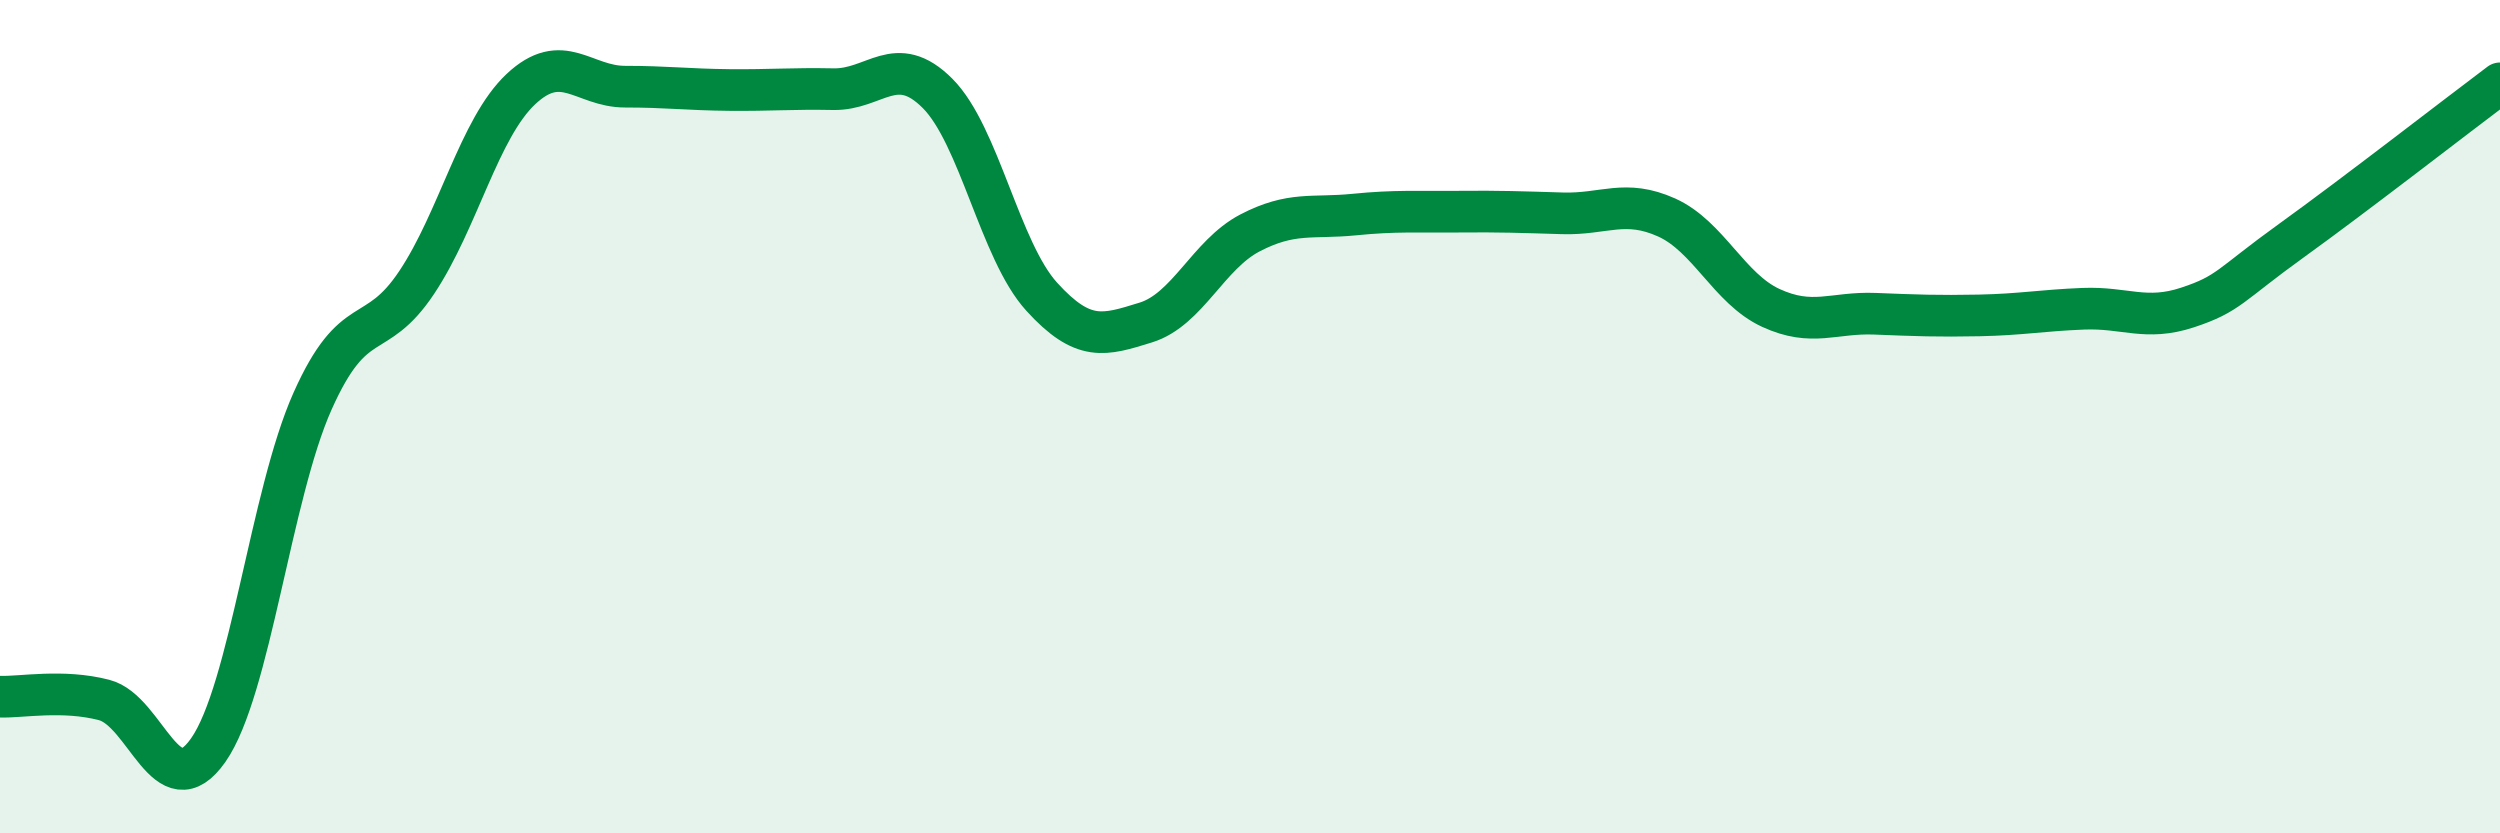 
    <svg width="60" height="20" viewBox="0 0 60 20" xmlns="http://www.w3.org/2000/svg">
      <path
        d="M 0,16.72 C 0.5,16.74 1.5,16.54 2.5,16.8 C 3.5,17.06 4,19.43 5,18 C 6,16.57 6.5,11.87 7.5,9.63 C 8.5,7.39 9,8.28 10,6.78 C 11,5.28 11.5,3.08 12.5,2.14 C 13.5,1.2 14,2.08 15,2.08 C 16,2.08 16.5,2.15 17.5,2.16 C 18.5,2.17 19,2.12 20,2.14 C 21,2.16 21.5,1.24 22.5,2.24 C 23.5,3.24 24,6.02 25,7.12 C 26,8.22 26.5,8.05 27.5,7.74 C 28.5,7.43 29,6.11 30,5.59 C 31,5.07 31.5,5.25 32.5,5.15 C 33.5,5.05 34,5.09 35,5.08 C 36,5.07 36.5,5.09 37.5,5.12 C 38.5,5.15 39,4.77 40,5.22 C 41,5.67 41.5,6.93 42.5,7.39 C 43.5,7.85 44,7.49 45,7.53 C 46,7.57 46.5,7.59 47.5,7.57 C 48.5,7.55 49,7.45 50,7.41 C 51,7.37 51.5,7.71 52.5,7.38 C 53.5,7.05 53.5,6.85 55,5.77 C 56.5,4.69 59,2.75 60,2L60 20L0 20Z"
        fill="#008740"
        opacity="0.1"
        stroke-linecap="round"
        stroke-linejoin="round"
      />
      <path
        d="M 0,16.72 C 0.5,16.74 1.5,16.54 2.5,16.8 C 3.5,17.06 4,19.43 5,18 C 6,16.57 6.5,11.87 7.5,9.63 C 8.5,7.39 9,8.28 10,6.78 C 11,5.28 11.5,3.08 12.5,2.14 C 13.5,1.2 14,2.08 15,2.08 C 16,2.08 16.5,2.15 17.5,2.16 C 18.5,2.17 19,2.12 20,2.14 C 21,2.16 21.5,1.24 22.5,2.24 C 23.5,3.24 24,6.02 25,7.12 C 26,8.22 26.5,8.05 27.5,7.74 C 28.5,7.43 29,6.11 30,5.59 C 31,5.07 31.5,5.25 32.5,5.15 C 33.5,5.05 34,5.09 35,5.08 C 36,5.07 36.5,5.09 37.5,5.12 C 38.5,5.15 39,4.77 40,5.22 C 41,5.67 41.5,6.93 42.5,7.39 C 43.5,7.85 44,7.49 45,7.53 C 46,7.57 46.5,7.59 47.5,7.57 C 48.5,7.55 49,7.45 50,7.41 C 51,7.37 51.5,7.71 52.5,7.38 C 53.5,7.05 53.5,6.85 55,5.77 C 56.5,4.69 59,2.75 60,2"
        stroke="#008740"
        stroke-width="1"
        fill="none"
        stroke-linecap="round"
        stroke-linejoin="round"
      />
    </svg>
  